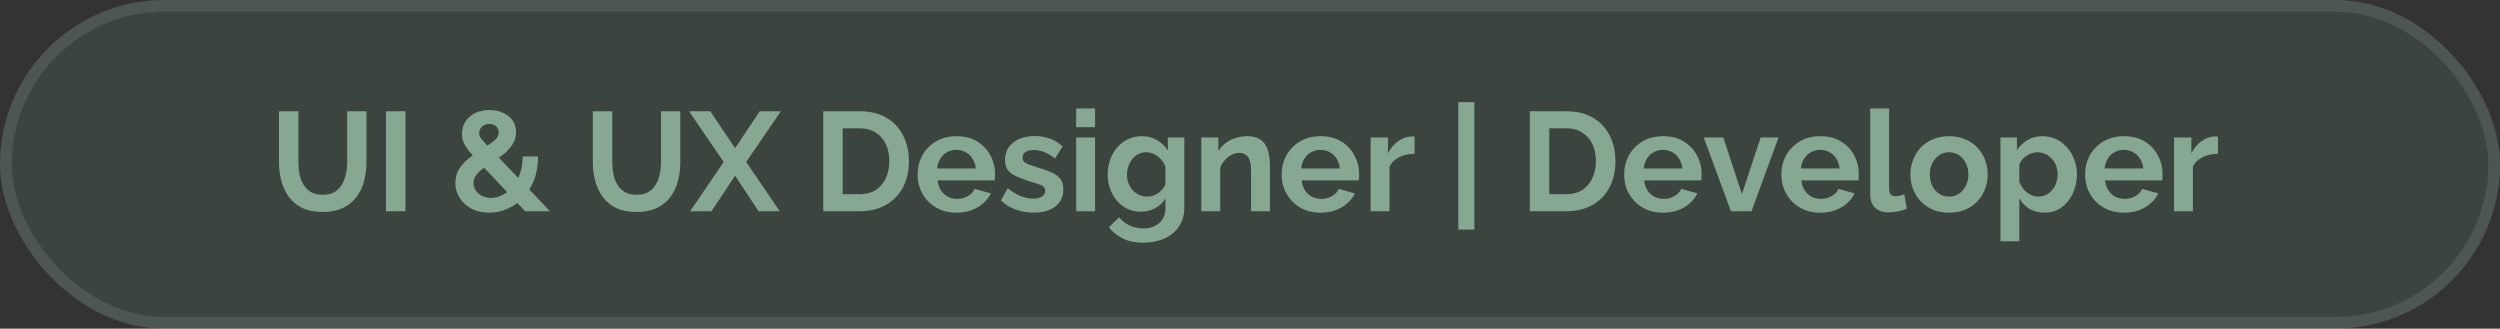 <svg xmlns="http://www.w3.org/2000/svg" width="213" height="28" viewBox="0 0 213 28" fill="none"><rect x="0" y="0" width="213" height="28" fill="#333333" stroke="none"/><rect width="213" height="28" rx="14" fill="#679C79" fill-opacity="0.16"></rect><rect x="0.5" y="0.5" width="212" height="27" rx="13.5" stroke="white" stroke-opacity="0.1"></rect><path d="M27.5 18.06C26.82 18.06 26.24 17.948 25.76 17.724C25.288 17.492 24.904 17.176 24.608 16.776C24.32 16.376 24.108 15.924 23.972 15.42C23.836 14.908 23.768 14.376 23.768 13.824V9.48H25.424V13.824C25.424 14.176 25.456 14.52 25.52 14.856C25.592 15.184 25.708 15.48 25.868 15.744C26.028 16.008 26.24 16.216 26.504 16.368C26.768 16.52 27.096 16.596 27.488 16.596C27.888 16.596 28.22 16.52 28.484 16.368C28.756 16.208 28.968 15.996 29.12 15.732C29.28 15.468 29.396 15.172 29.468 14.844C29.54 14.508 29.576 14.168 29.576 13.824V9.48H31.22V13.824C31.22 14.408 31.148 14.956 31.004 15.468C30.868 15.98 30.648 16.432 30.344 16.824C30.048 17.208 29.664 17.512 29.192 17.736C28.72 17.952 28.156 18.06 27.5 18.06ZM32.888 18V9.48H34.544V18H32.888ZM44.748 18L40.74 13.752C40.404 13.392 40.132 13.084 39.924 12.828C39.724 12.564 39.58 12.324 39.492 12.108C39.404 11.892 39.36 11.66 39.36 11.412C39.36 11.004 39.46 10.648 39.66 10.344C39.868 10.032 40.148 9.792 40.5 9.624C40.86 9.456 41.26 9.372 41.7 9.372C42.1 9.372 42.468 9.444 42.804 9.588C43.148 9.724 43.428 9.932 43.644 10.212C43.86 10.492 43.968 10.84 43.968 11.256C43.968 11.632 43.872 11.972 43.68 12.276C43.496 12.58 43.248 12.86 42.936 13.116C42.624 13.372 42.272 13.62 41.88 13.86C41.592 14.044 41.328 14.224 41.088 14.4C40.856 14.576 40.672 14.764 40.536 14.964C40.408 15.156 40.344 15.368 40.344 15.6C40.344 15.824 40.408 16.032 40.536 16.224C40.664 16.416 40.84 16.572 41.064 16.692C41.296 16.804 41.552 16.86 41.832 16.86C42.176 16.86 42.508 16.776 42.828 16.608C43.156 16.44 43.448 16.204 43.704 15.9C43.96 15.588 44.16 15.216 44.304 14.784C44.456 14.352 44.532 13.868 44.532 13.332H45.84C45.84 14.092 45.724 14.768 45.492 15.36C45.26 15.944 44.948 16.444 44.556 16.86C44.164 17.268 43.72 17.58 43.224 17.796C42.728 18.012 42.212 18.12 41.676 18.12C41.092 18.12 40.584 18.004 40.152 17.772C39.72 17.532 39.384 17.22 39.144 16.836C38.912 16.452 38.796 16.036 38.796 15.588C38.796 15.14 38.9 14.748 39.108 14.412C39.316 14.076 39.58 13.78 39.9 13.524C40.22 13.26 40.54 13.028 40.86 12.828C41.212 12.604 41.508 12.416 41.748 12.264C41.988 12.104 42.172 11.948 42.3 11.796C42.428 11.636 42.492 11.464 42.492 11.28C42.492 11.064 42.416 10.892 42.264 10.764C42.12 10.628 41.932 10.56 41.7 10.56C41.524 10.56 41.368 10.596 41.232 10.668C41.104 10.74 41.004 10.836 40.932 10.956C40.86 11.076 40.824 11.212 40.824 11.364C40.824 11.476 40.856 11.588 40.92 11.7C40.992 11.812 41.112 11.96 41.28 12.144C41.456 12.32 41.696 12.572 42 12.9L46.86 18H44.748ZM54.242 18.06C53.562 18.06 52.982 17.948 52.502 17.724C52.03 17.492 51.646 17.176 51.35 16.776C51.062 16.376 50.85 15.924 50.714 15.42C50.578 14.908 50.51 14.376 50.51 13.824V9.48H52.166V13.824C52.166 14.176 52.198 14.52 52.262 14.856C52.334 15.184 52.45 15.48 52.61 15.744C52.77 16.008 52.982 16.216 53.246 16.368C53.51 16.52 53.838 16.596 54.23 16.596C54.63 16.596 54.962 16.52 55.226 16.368C55.498 16.208 55.71 15.996 55.862 15.732C56.022 15.468 56.138 15.172 56.21 14.844C56.282 14.508 56.318 14.168 56.318 13.824V9.48H57.962V13.824C57.962 14.408 57.89 14.956 57.746 15.468C57.61 15.98 57.39 16.432 57.086 16.824C56.79 17.208 56.406 17.512 55.934 17.736C55.462 17.952 54.898 18.06 54.242 18.06ZM60.518 9.48L62.63 12.624L64.73 9.48H66.53L63.578 13.8L66.434 18H64.634L62.63 14.976L60.614 18H58.802L61.658 13.8L58.706 9.48H60.518ZM70.142 18V9.48H73.238C74.166 9.48 74.942 9.672 75.566 10.056C76.19 10.432 76.658 10.944 76.97 11.592C77.282 12.232 77.438 12.944 77.438 13.728C77.438 14.592 77.266 15.344 76.922 15.984C76.578 16.624 76.09 17.12 75.458 17.472C74.834 17.824 74.094 18 73.238 18H70.142ZM75.77 13.728C75.77 13.176 75.67 12.692 75.47 12.276C75.27 11.852 74.982 11.524 74.606 11.292C74.23 11.052 73.774 10.932 73.238 10.932H71.798V16.548H73.238C73.782 16.548 74.242 16.428 74.618 16.188C74.994 15.94 75.278 15.604 75.47 15.18C75.67 14.748 75.77 14.264 75.77 13.728ZM81.492 18.12C80.988 18.12 80.532 18.036 80.124 17.868C79.716 17.692 79.368 17.456 79.08 17.16C78.792 16.856 78.568 16.512 78.408 16.128C78.256 15.736 78.18 15.324 78.18 14.892C78.18 14.292 78.312 13.744 78.576 13.248C78.848 12.752 79.232 12.356 79.728 12.06C80.232 11.756 80.824 11.604 81.504 11.604C82.192 11.604 82.78 11.756 83.268 12.06C83.756 12.356 84.128 12.752 84.384 13.248C84.648 13.736 84.78 14.264 84.78 14.832C84.78 14.928 84.776 15.028 84.768 15.132C84.76 15.228 84.752 15.308 84.744 15.372H79.884C79.916 15.692 80.008 15.972 80.16 16.212C80.32 16.452 80.52 16.636 80.76 16.764C81.008 16.884 81.272 16.944 81.552 16.944C81.872 16.944 82.172 16.868 82.452 16.716C82.74 16.556 82.936 16.348 83.04 16.092L84.42 16.476C84.268 16.796 84.048 17.08 83.76 17.328C83.48 17.576 83.148 17.772 82.764 17.916C82.38 18.052 81.956 18.12 81.492 18.12ZM79.848 14.352H83.136C83.104 14.032 83.012 13.756 82.86 13.524C82.716 13.284 82.524 13.1 82.284 12.972C82.044 12.836 81.776 12.768 81.48 12.768C81.192 12.768 80.928 12.836 80.688 12.972C80.456 13.1 80.264 13.284 80.112 13.524C79.968 13.756 79.88 14.032 79.848 14.352ZM88.075 18.12C87.539 18.12 87.027 18.032 86.539 17.856C86.051 17.68 85.631 17.42 85.279 17.076L85.855 16.032C86.231 16.336 86.599 16.56 86.959 16.704C87.327 16.848 87.679 16.92 88.015 16.92C88.327 16.92 88.575 16.864 88.759 16.752C88.951 16.64 89.047 16.472 89.047 16.248C89.047 16.096 88.995 15.98 88.891 15.9C88.787 15.812 88.635 15.736 88.435 15.672C88.243 15.608 88.007 15.536 87.727 15.456C87.263 15.304 86.875 15.156 86.563 15.012C86.251 14.868 86.015 14.688 85.855 14.472C85.703 14.248 85.627 13.964 85.627 13.62C85.627 13.204 85.731 12.848 85.939 12.552C86.155 12.248 86.451 12.012 86.827 11.844C87.211 11.676 87.659 11.592 88.171 11.592C88.619 11.592 89.043 11.664 89.443 11.808C89.843 11.944 90.207 12.168 90.535 12.48L89.887 13.5C89.567 13.252 89.263 13.072 88.975 12.96C88.687 12.84 88.395 12.78 88.099 12.78C87.931 12.78 87.771 12.8 87.619 12.84C87.475 12.88 87.355 12.948 87.259 13.044C87.171 13.132 87.127 13.26 87.127 13.428C87.127 13.58 87.167 13.7 87.247 13.788C87.335 13.868 87.463 13.94 87.631 14.004C87.807 14.068 88.019 14.14 88.267 14.22C88.771 14.364 89.195 14.512 89.539 14.664C89.891 14.816 90.155 15.004 90.331 15.228C90.507 15.444 90.595 15.744 90.595 16.128C90.595 16.752 90.367 17.24 89.911 17.592C89.455 17.944 88.843 18.12 88.075 18.12ZM91.689 18V11.712H93.297V18H91.689ZM91.689 10.836V9.24H93.297V10.836H91.689ZM97.208 18.036C96.792 18.036 96.408 17.956 96.056 17.796C95.712 17.628 95.412 17.396 95.156 17.1C94.908 16.804 94.716 16.464 94.58 16.08C94.444 15.696 94.376 15.288 94.376 14.856C94.376 14.4 94.448 13.976 94.592 13.584C94.736 13.192 94.936 12.848 95.192 12.552C95.456 12.248 95.764 12.016 96.116 11.856C96.476 11.688 96.872 11.604 97.304 11.604C97.792 11.604 98.22 11.716 98.588 11.94C98.956 12.156 99.26 12.448 99.5 12.816V11.712H100.904V17.7C100.904 18.324 100.752 18.856 100.448 19.296C100.152 19.744 99.74 20.084 99.212 20.316C98.684 20.556 98.084 20.676 97.412 20.676C96.732 20.676 96.156 20.56 95.684 20.328C95.212 20.104 94.808 19.784 94.472 19.368L95.348 18.516C95.588 18.812 95.888 19.044 96.248 19.212C96.616 19.38 97.004 19.464 97.412 19.464C97.756 19.464 98.068 19.4 98.348 19.272C98.636 19.152 98.864 18.96 99.032 18.696C99.208 18.44 99.296 18.108 99.296 17.7V16.908C99.088 17.268 98.792 17.548 98.408 17.748C98.032 17.94 97.632 18.036 97.208 18.036ZM97.748 16.752C97.924 16.752 98.092 16.724 98.252 16.668C98.412 16.612 98.56 16.536 98.696 16.44C98.832 16.344 98.952 16.232 99.056 16.104C99.16 15.968 99.24 15.832 99.296 15.696V14.196C99.2 13.948 99.064 13.732 98.888 13.548C98.72 13.364 98.528 13.224 98.312 13.128C98.104 13.024 97.884 12.972 97.652 12.972C97.404 12.972 97.18 13.024 96.98 13.128C96.78 13.232 96.608 13.38 96.464 13.572C96.32 13.756 96.208 13.964 96.128 14.196C96.056 14.42 96.02 14.656 96.02 14.904C96.02 15.16 96.064 15.4 96.152 15.624C96.24 15.848 96.36 16.044 96.512 16.212C96.672 16.38 96.856 16.512 97.064 16.608C97.28 16.704 97.508 16.752 97.748 16.752ZM108.197 18H106.589V14.472C106.589 13.968 106.501 13.6 106.325 13.368C106.149 13.136 105.905 13.02 105.593 13.02C105.377 13.02 105.157 13.076 104.933 13.188C104.717 13.3 104.521 13.456 104.345 13.656C104.169 13.848 104.041 14.072 103.961 14.328V18H102.353V11.712H103.805V12.876C103.965 12.604 104.169 12.376 104.417 12.192C104.665 12 104.949 11.856 105.269 11.76C105.597 11.656 105.941 11.604 106.301 11.604C106.693 11.604 107.013 11.676 107.261 11.82C107.517 11.956 107.709 12.144 107.837 12.384C107.973 12.616 108.065 12.88 108.113 13.176C108.169 13.472 108.197 13.772 108.197 14.076V18ZM112.511 18.12C112.007 18.12 111.551 18.036 111.143 17.868C110.735 17.692 110.387 17.456 110.099 17.16C109.811 16.856 109.587 16.512 109.427 16.128C109.275 15.736 109.199 15.324 109.199 14.892C109.199 14.292 109.331 13.744 109.595 13.248C109.867 12.752 110.251 12.356 110.747 12.06C111.251 11.756 111.843 11.604 112.523 11.604C113.211 11.604 113.799 11.756 114.287 12.06C114.775 12.356 115.147 12.752 115.403 13.248C115.667 13.736 115.799 14.264 115.799 14.832C115.799 14.928 115.795 15.028 115.787 15.132C115.779 15.228 115.771 15.308 115.763 15.372H110.903C110.935 15.692 111.027 15.972 111.179 16.212C111.339 16.452 111.539 16.636 111.779 16.764C112.027 16.884 112.291 16.944 112.571 16.944C112.891 16.944 113.191 16.868 113.471 16.716C113.759 16.556 113.955 16.348 114.059 16.092L115.439 16.476C115.287 16.796 115.067 17.08 114.779 17.328C114.499 17.576 114.167 17.772 113.783 17.916C113.399 18.052 112.975 18.12 112.511 18.12ZM110.867 14.352H114.155C114.123 14.032 114.031 13.756 113.879 13.524C113.735 13.284 113.543 13.1 113.303 12.972C113.063 12.836 112.795 12.768 112.499 12.768C112.211 12.768 111.947 12.836 111.707 12.972C111.475 13.1 111.283 13.284 111.131 13.524C110.987 13.756 110.899 14.032 110.867 14.352ZM120.523 13.104C120.035 13.104 119.599 13.2 119.215 13.392C118.831 13.576 118.555 13.844 118.387 14.196V18H116.779V11.712H118.255V13.056C118.479 12.624 118.763 12.284 119.107 12.036C119.451 11.788 119.815 11.652 120.199 11.628C120.287 11.628 120.355 11.628 120.403 11.628C120.451 11.628 120.491 11.632 120.523 11.64V13.104ZM124.249 19.56V8.7H125.617V19.56H124.249ZM130.341 18V9.48H133.437C134.365 9.48 135.141 9.672 135.765 10.056C136.389 10.432 136.857 10.944 137.169 11.592C137.481 12.232 137.637 12.944 137.637 13.728C137.637 14.592 137.465 15.344 137.121 15.984C136.777 16.624 136.289 17.12 135.657 17.472C135.033 17.824 134.293 18 133.437 18H130.341ZM135.969 13.728C135.969 13.176 135.869 12.692 135.669 12.276C135.469 11.852 135.181 11.524 134.805 11.292C134.429 11.052 133.973 10.932 133.437 10.932H131.997V16.548H133.437C133.981 16.548 134.441 16.428 134.817 16.188C135.193 15.94 135.477 15.604 135.669 15.18C135.869 14.748 135.969 14.264 135.969 13.728ZM141.691 18.12C141.187 18.12 140.731 18.036 140.323 17.868C139.915 17.692 139.567 17.456 139.279 17.16C138.991 16.856 138.767 16.512 138.607 16.128C138.455 15.736 138.379 15.324 138.379 14.892C138.379 14.292 138.511 13.744 138.775 13.248C139.047 12.752 139.431 12.356 139.927 12.06C140.431 11.756 141.023 11.604 141.703 11.604C142.391 11.604 142.979 11.756 143.467 12.06C143.955 12.356 144.327 12.752 144.583 13.248C144.847 13.736 144.979 14.264 144.979 14.832C144.979 14.928 144.975 15.028 144.967 15.132C144.959 15.228 144.951 15.308 144.943 15.372H140.083C140.115 15.692 140.207 15.972 140.359 16.212C140.519 16.452 140.719 16.636 140.959 16.764C141.207 16.884 141.471 16.944 141.751 16.944C142.071 16.944 142.371 16.868 142.651 16.716C142.939 16.556 143.135 16.348 143.239 16.092L144.619 16.476C144.467 16.796 144.247 17.08 143.959 17.328C143.679 17.576 143.347 17.772 142.963 17.916C142.579 18.052 142.155 18.12 141.691 18.12ZM140.047 14.352H143.335C143.303 14.032 143.211 13.756 143.059 13.524C142.915 13.284 142.723 13.1 142.483 12.972C142.243 12.836 141.975 12.768 141.679 12.768C141.391 12.768 141.127 12.836 140.887 12.972C140.655 13.1 140.463 13.284 140.311 13.524C140.167 13.756 140.079 14.032 140.047 14.352ZM147.475 18L145.159 11.712H146.827L148.411 16.536L150.007 11.712H151.531L149.227 18H147.475ZM155.086 18.12C154.582 18.12 154.126 18.036 153.718 17.868C153.31 17.692 152.962 17.456 152.674 17.16C152.386 16.856 152.162 16.512 152.002 16.128C151.85 15.736 151.774 15.324 151.774 14.892C151.774 14.292 151.906 13.744 152.17 13.248C152.442 12.752 152.826 12.356 153.322 12.06C153.826 11.756 154.418 11.604 155.098 11.604C155.786 11.604 156.374 11.756 156.862 12.06C157.35 12.356 157.722 12.752 157.978 13.248C158.242 13.736 158.374 14.264 158.374 14.832C158.374 14.928 158.37 15.028 158.362 15.132C158.354 15.228 158.346 15.308 158.338 15.372H153.478C153.51 15.692 153.602 15.972 153.754 16.212C153.914 16.452 154.114 16.636 154.354 16.764C154.602 16.884 154.866 16.944 155.146 16.944C155.466 16.944 155.766 16.868 156.046 16.716C156.334 16.556 156.53 16.348 156.634 16.092L158.014 16.476C157.862 16.796 157.642 17.08 157.354 17.328C157.074 17.576 156.742 17.772 156.358 17.916C155.974 18.052 155.55 18.12 155.086 18.12ZM153.442 14.352H156.73C156.698 14.032 156.606 13.756 156.454 13.524C156.31 13.284 156.118 13.1 155.878 12.972C155.638 12.836 155.37 12.768 155.074 12.768C154.786 12.768 154.522 12.836 154.282 12.972C154.05 13.1 153.858 13.284 153.706 13.524C153.562 13.756 153.474 14.032 153.442 14.352ZM159.341 9.24H160.949V15.984C160.949 16.272 160.997 16.468 161.093 16.572C161.189 16.668 161.321 16.716 161.489 16.716C161.617 16.716 161.749 16.7 161.885 16.668C162.021 16.636 162.141 16.596 162.245 16.548L162.461 17.772C162.245 17.876 161.993 17.956 161.705 18.012C161.417 18.068 161.157 18.096 160.925 18.096C160.421 18.096 160.029 17.964 159.749 17.7C159.477 17.428 159.341 17.044 159.341 16.548V9.24ZM166.066 18.12C165.554 18.12 165.094 18.036 164.686 17.868C164.278 17.692 163.93 17.452 163.642 17.148C163.362 16.844 163.146 16.496 162.994 16.104C162.842 15.712 162.766 15.3 162.766 14.868C162.766 14.428 162.842 14.012 162.994 13.62C163.146 13.228 163.362 12.88 163.642 12.576C163.93 12.272 164.278 12.036 164.686 11.868C165.094 11.692 165.554 11.604 166.066 11.604C166.578 11.604 167.034 11.692 167.434 11.868C167.842 12.036 168.19 12.272 168.478 12.576C168.766 12.88 168.982 13.228 169.126 13.62C169.278 14.012 169.354 14.428 169.354 14.868C169.354 15.3 169.278 15.712 169.126 16.104C168.982 16.496 168.766 16.844 168.478 17.148C168.198 17.452 167.854 17.692 167.446 17.868C167.038 18.036 166.578 18.12 166.066 18.12ZM164.422 14.868C164.422 15.236 164.494 15.564 164.638 15.852C164.782 16.132 164.978 16.352 165.226 16.512C165.474 16.672 165.754 16.752 166.066 16.752C166.37 16.752 166.646 16.672 166.894 16.512C167.142 16.344 167.338 16.12 167.482 15.84C167.634 15.552 167.71 15.224 167.71 14.856C167.71 14.496 167.634 14.172 167.482 13.884C167.338 13.596 167.142 13.372 166.894 13.212C166.646 13.052 166.37 12.972 166.066 12.972C165.754 12.972 165.474 13.056 165.226 13.224C164.978 13.384 164.782 13.608 164.638 13.896C164.494 14.176 164.422 14.5 164.422 14.868ZM174.207 18.12C173.719 18.12 173.287 18.012 172.911 17.796C172.543 17.572 172.255 17.272 172.047 16.896V20.556H170.439V11.712H171.843V12.792C172.083 12.424 172.387 12.136 172.755 11.928C173.123 11.712 173.543 11.604 174.015 11.604C174.439 11.604 174.827 11.688 175.179 11.856C175.539 12.024 175.851 12.26 176.115 12.564C176.379 12.86 176.583 13.204 176.727 13.596C176.879 13.98 176.955 14.396 176.955 14.844C176.955 15.452 176.835 16.004 176.595 16.5C176.363 16.996 176.039 17.392 175.623 17.688C175.215 17.976 174.743 18.12 174.207 18.12ZM173.667 16.752C173.915 16.752 174.139 16.7 174.339 16.596C174.539 16.492 174.711 16.352 174.855 16.176C175.007 15.992 175.119 15.788 175.191 15.564C175.271 15.332 175.311 15.092 175.311 14.844C175.311 14.58 175.267 14.336 175.179 14.112C175.099 13.888 174.979 13.692 174.819 13.524C174.659 13.348 174.471 13.212 174.255 13.116C174.047 13.02 173.819 12.972 173.571 12.972C173.419 12.972 173.263 13 173.103 13.056C172.951 13.104 172.803 13.176 172.659 13.272C172.515 13.368 172.387 13.48 172.275 13.608C172.171 13.736 172.095 13.876 172.047 14.028V15.504C172.143 15.736 172.271 15.948 172.431 16.14C172.599 16.332 172.791 16.484 173.007 16.596C173.223 16.7 173.443 16.752 173.667 16.752ZM180.961 18.12C180.457 18.12 180.001 18.036 179.593 17.868C179.185 17.692 178.837 17.456 178.549 17.16C178.261 16.856 178.037 16.512 177.877 16.128C177.725 15.736 177.649 15.324 177.649 14.892C177.649 14.292 177.781 13.744 178.045 13.248C178.317 12.752 178.701 12.356 179.197 12.06C179.701 11.756 180.293 11.604 180.973 11.604C181.661 11.604 182.249 11.756 182.737 12.06C183.225 12.356 183.597 12.752 183.853 13.248C184.117 13.736 184.249 14.264 184.249 14.832C184.249 14.928 184.245 15.028 184.237 15.132C184.229 15.228 184.221 15.308 184.213 15.372H179.353C179.385 15.692 179.477 15.972 179.629 16.212C179.789 16.452 179.989 16.636 180.229 16.764C180.477 16.884 180.741 16.944 181.021 16.944C181.341 16.944 181.641 16.868 181.921 16.716C182.209 16.556 182.405 16.348 182.509 16.092L183.889 16.476C183.737 16.796 183.517 17.08 183.229 17.328C182.949 17.576 182.617 17.772 182.233 17.916C181.849 18.052 181.425 18.12 180.961 18.12ZM179.317 14.352H182.605C182.573 14.032 182.481 13.756 182.329 13.524C182.185 13.284 181.993 13.1 181.753 12.972C181.513 12.836 181.245 12.768 180.949 12.768C180.661 12.768 180.397 12.836 180.157 12.972C179.925 13.1 179.733 13.284 179.581 13.524C179.437 13.756 179.349 14.032 179.317 14.352ZM188.972 13.104C188.484 13.104 188.048 13.2 187.664 13.392C187.28 13.576 187.004 13.844 186.836 14.196V18H185.228V11.712H186.704V13.056C186.928 12.624 187.212 12.284 187.556 12.036C187.9 11.788 188.264 11.652 188.648 11.628C188.736 11.628 188.804 11.628 188.852 11.628C188.9 11.628 188.94 11.632 188.972 11.64V13.104Z" fill="#A8D5BA" fill-opacity="0.69"></path></svg>